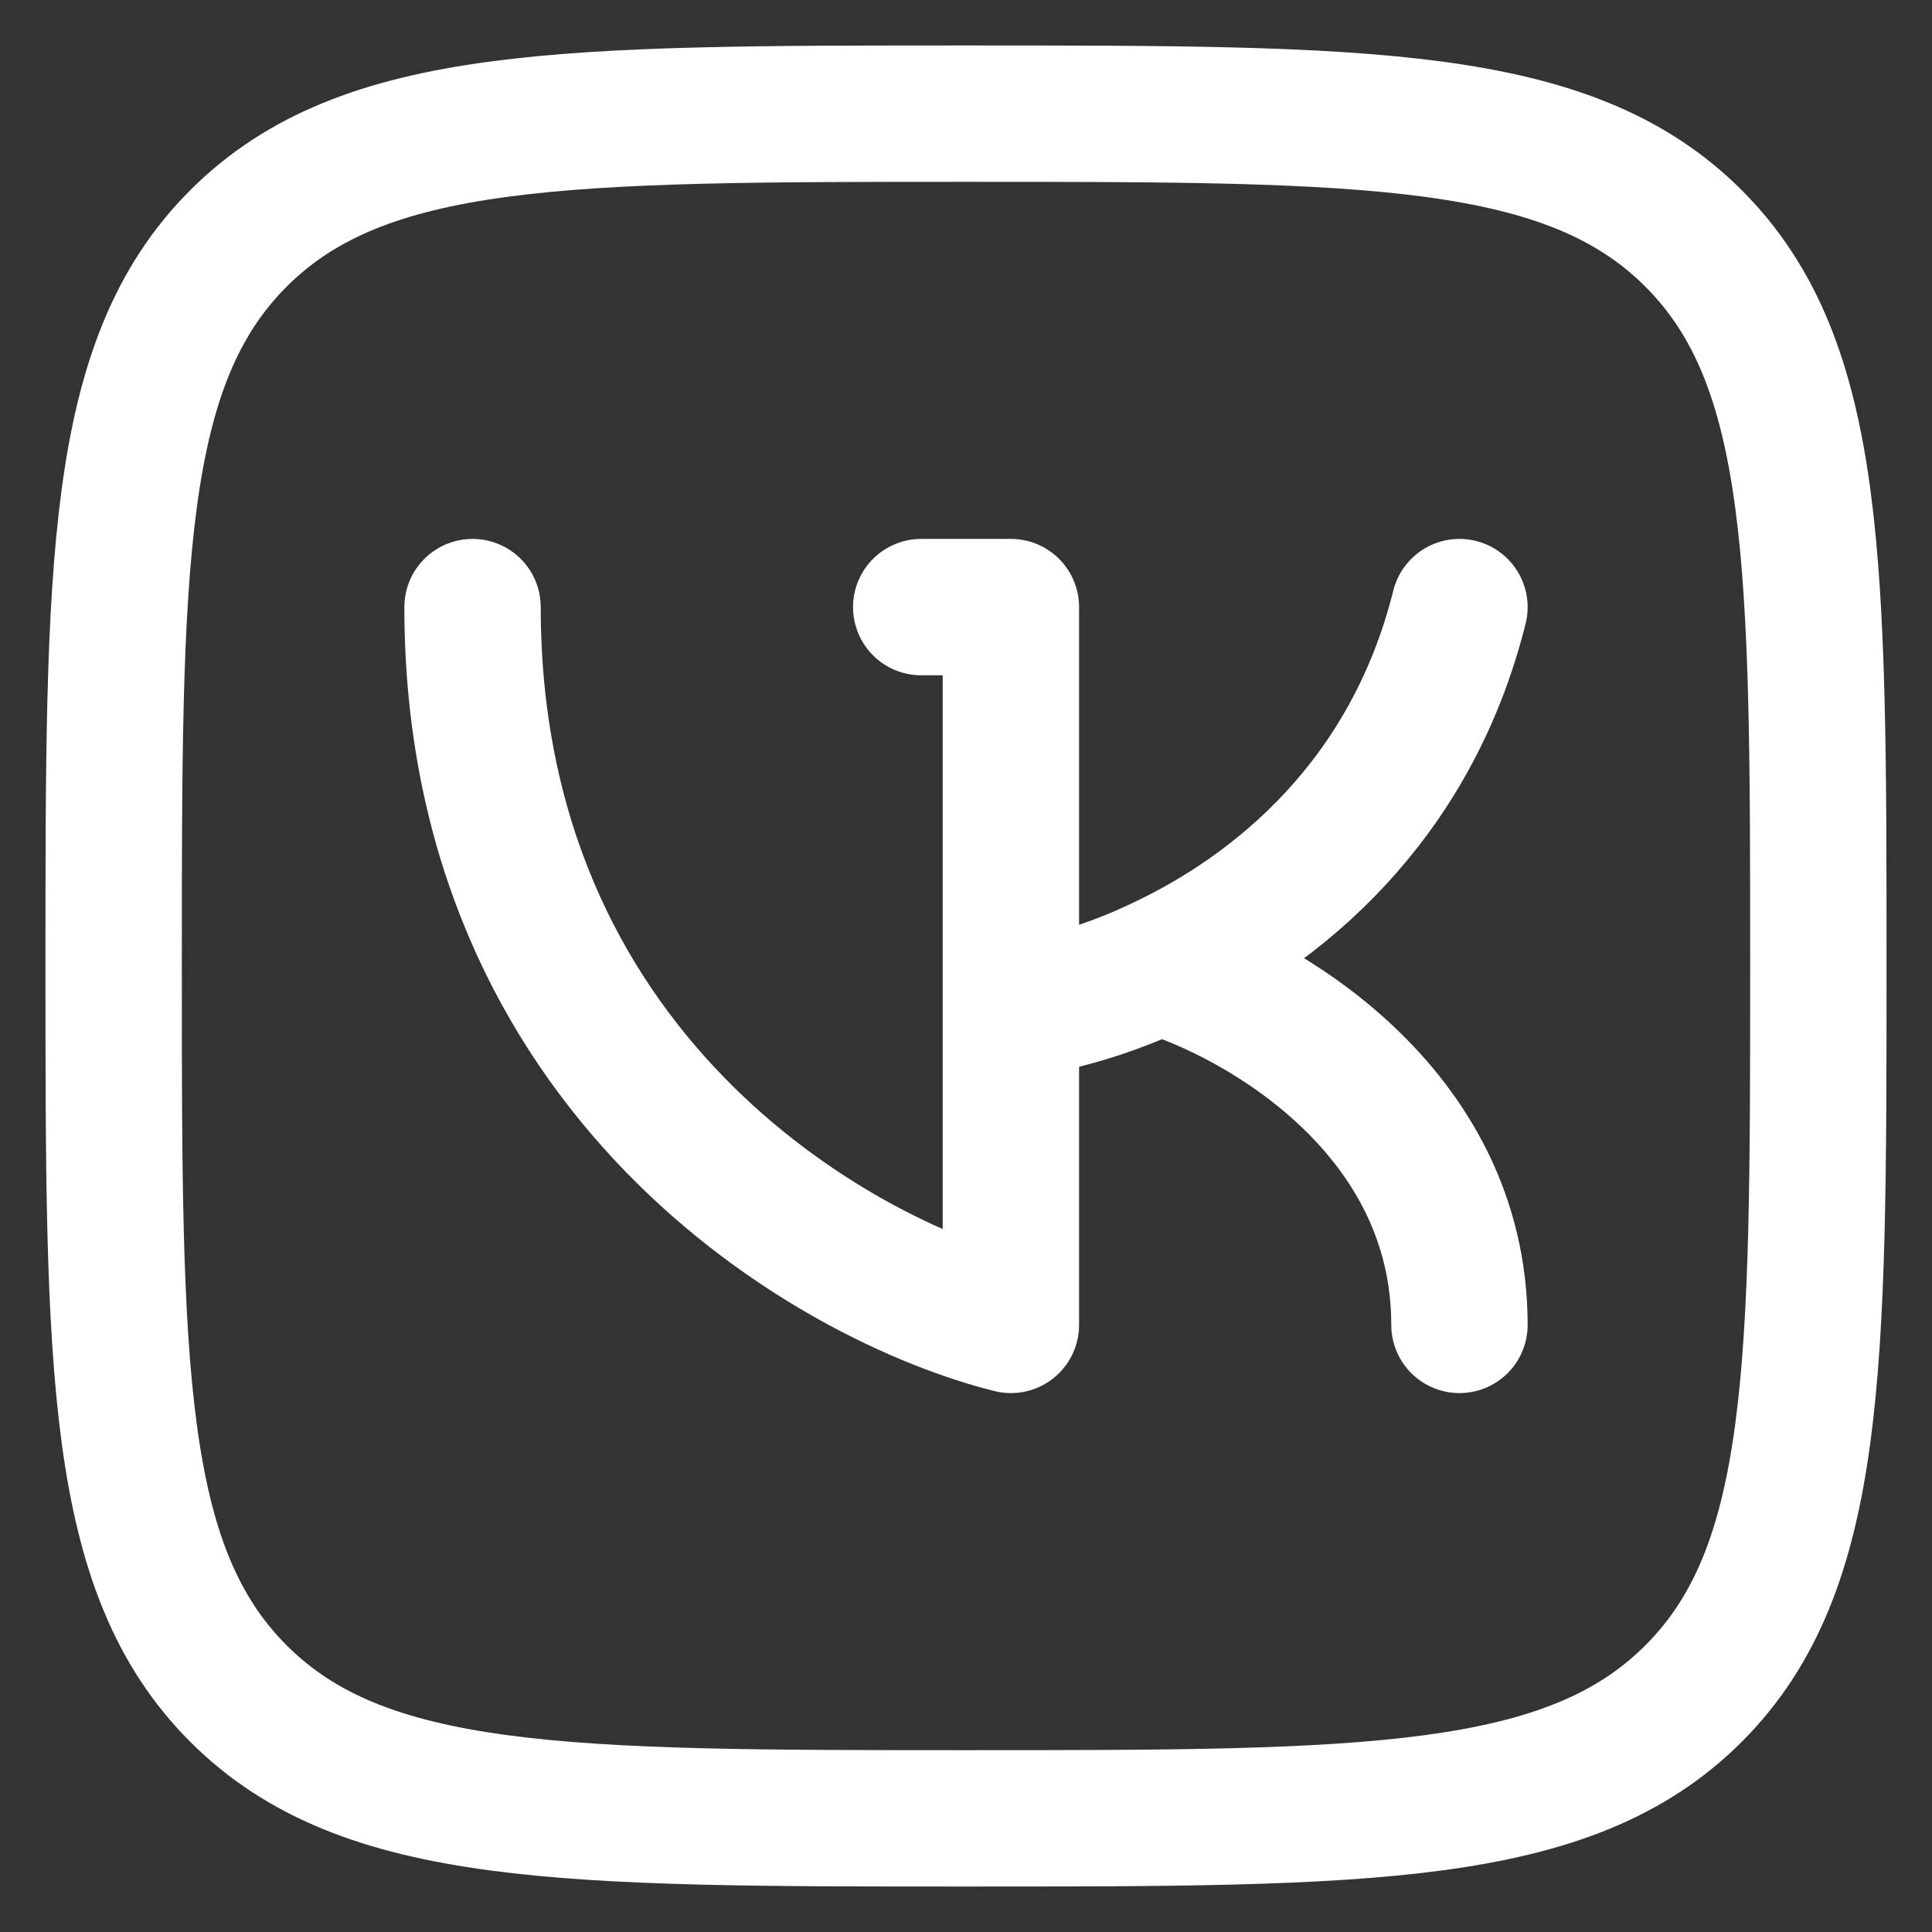 <?xml version="1.0" encoding="UTF-8"?> <svg xmlns="http://www.w3.org/2000/svg" width="17" height="17" viewBox="0 0 17 17" fill="none"><rect x="0" y="0" width="17" height="17" fill="#333333" stroke="none"/><path d="M1 8.5C1 4.965 1 3.196 2.098 2.098C3.196 1 4.964 1 8.5 1C12.035 1 13.804 1 14.902 2.098C16 3.196 16 4.964 16 8.5C16 12.035 16 13.804 14.902 14.902C13.804 16 12.036 16 8.5 16C4.965 16 3.196 16 2.098 14.902C1 13.804 1 12.036 1 8.5Z" stroke="white" stroke-width="1.2" stroke-linecap="round" stroke-linejoin="round"></path><path d="M8.106 5.342H8.895V8.895M8.895 8.895V11.658C7.316 11.263 4.158 9.447 4.158 5.342M8.895 8.895C9.346 8.829 9.784 8.696 10.196 8.5M10.196 8.5C11.238 8.016 12.415 7.054 12.842 5.342M10.196 8.5C11.078 8.763 12.842 9.763 12.842 11.658" stroke="white" stroke-width="1.2" stroke-linecap="round" stroke-linejoin="round"></path></svg> 